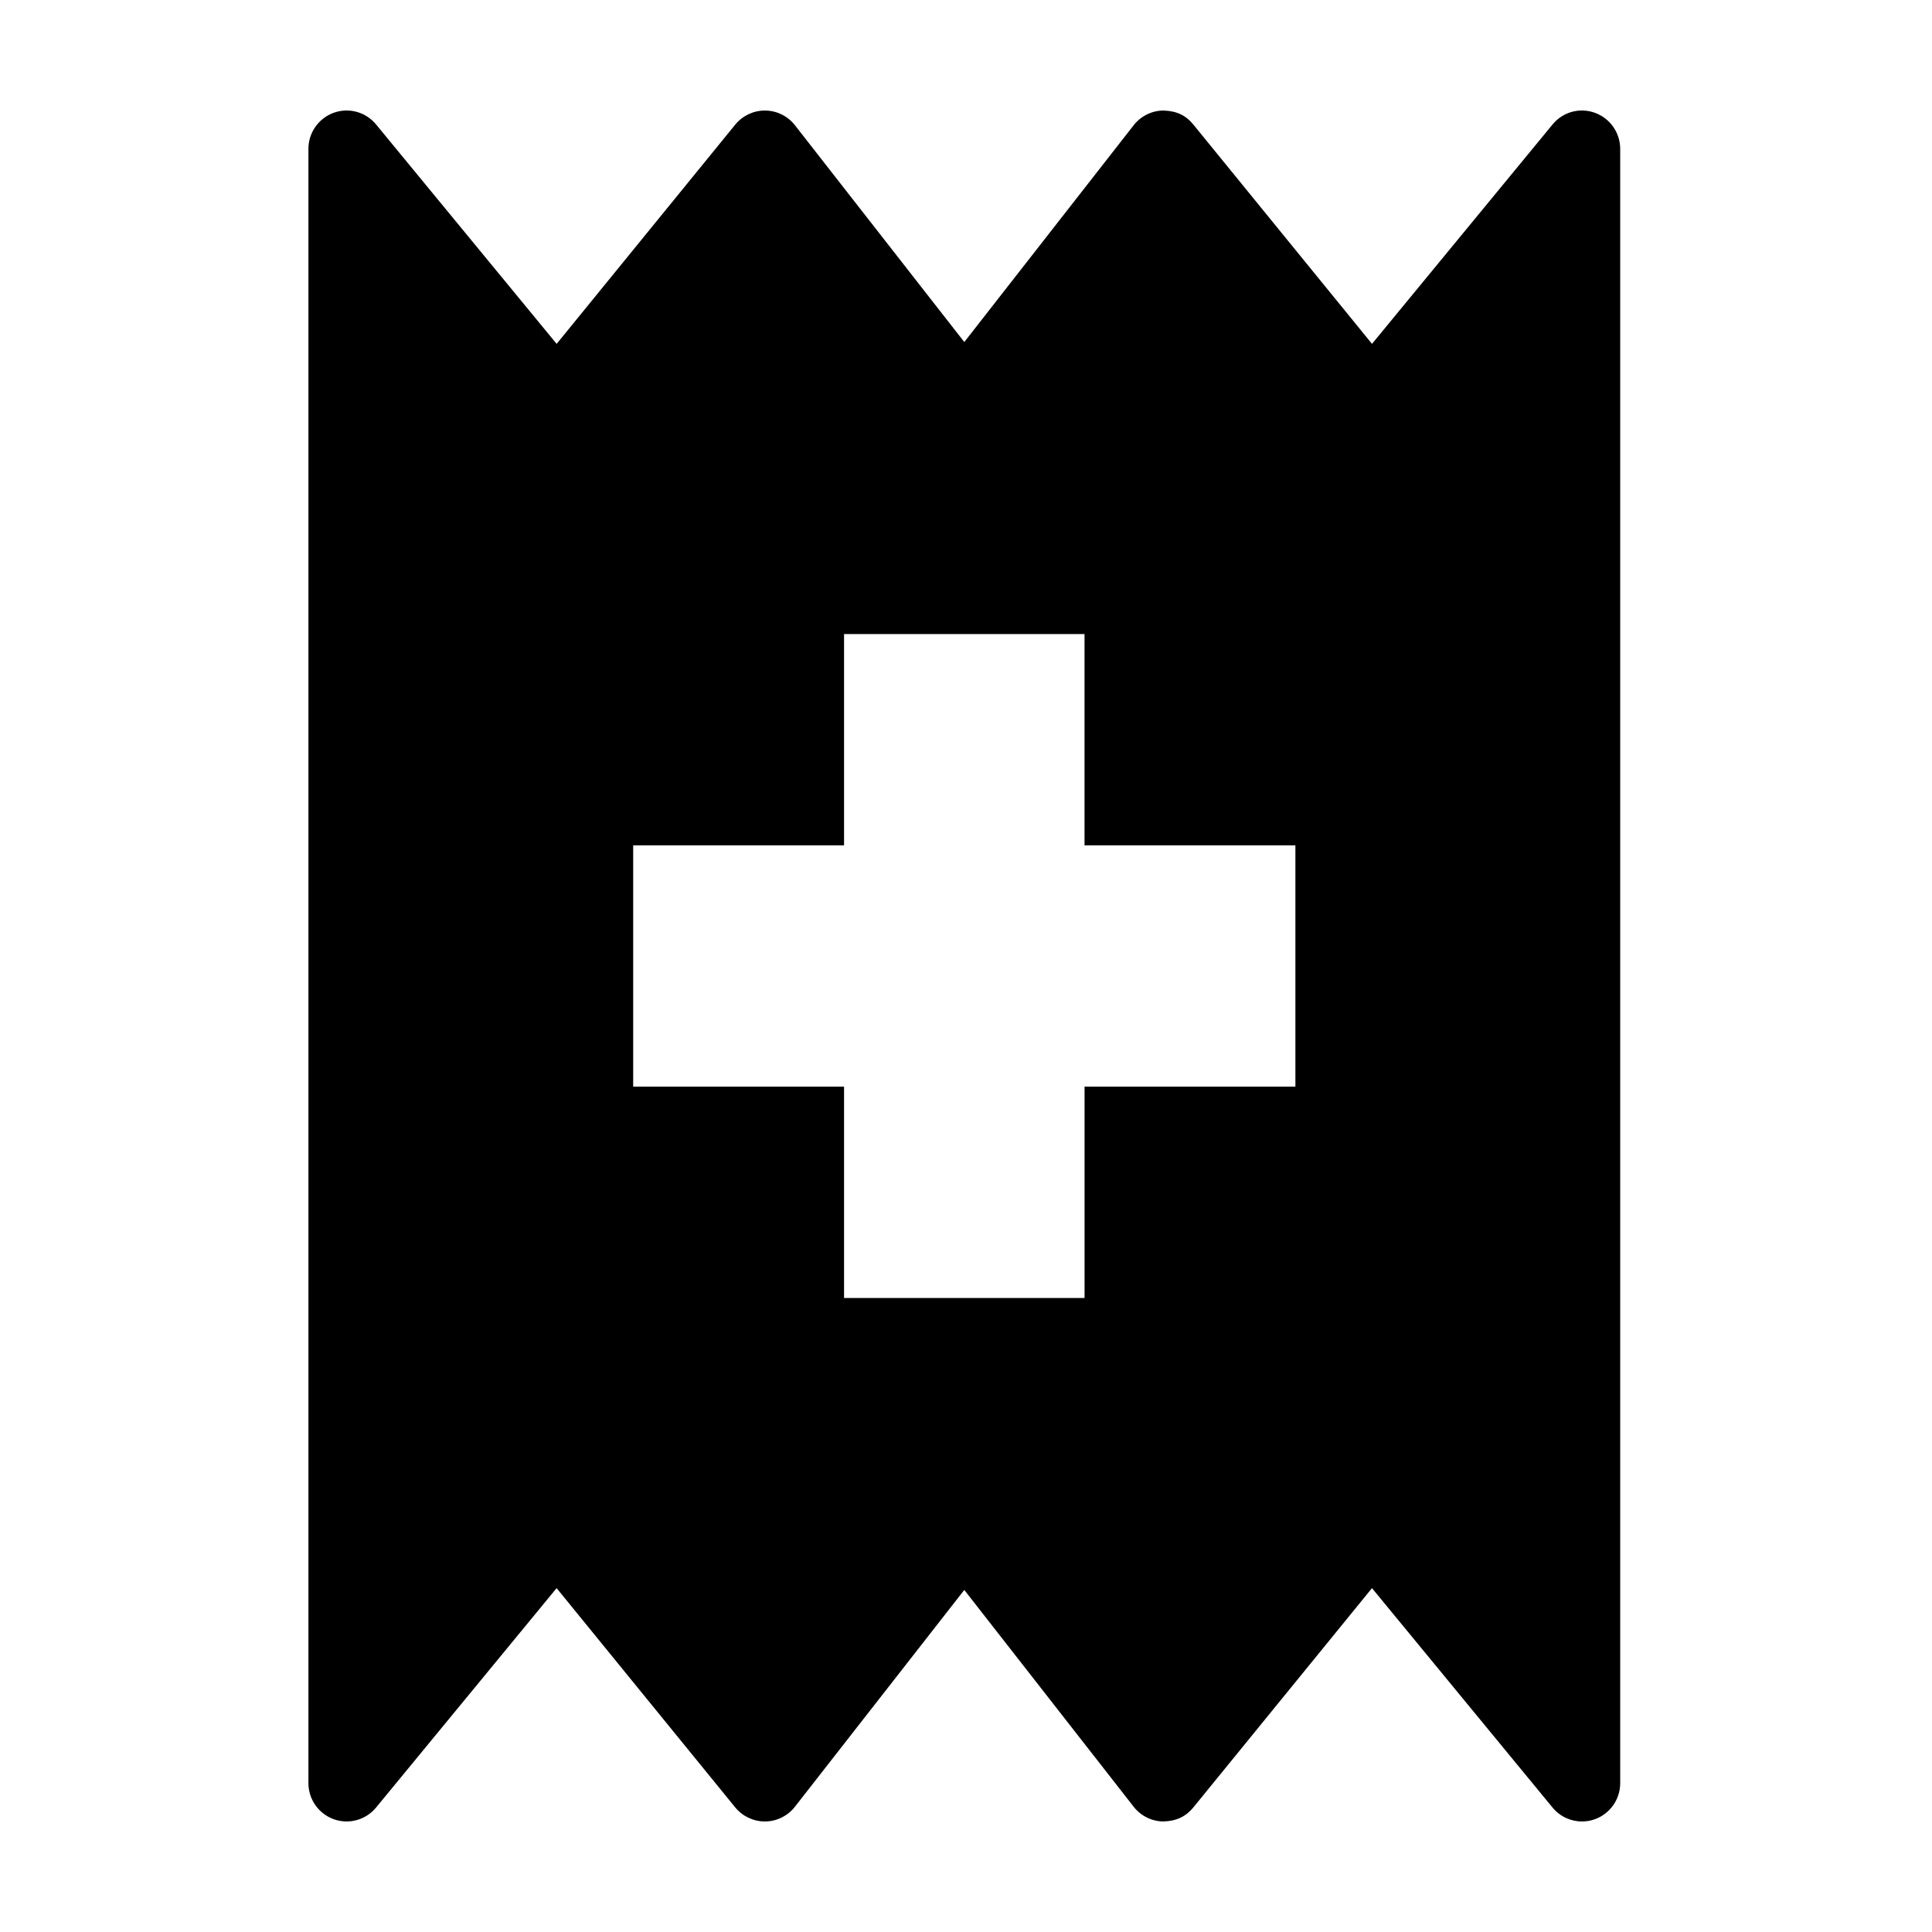 <?xml version="1.0" encoding="UTF-8"?>
<!-- Uploaded to: SVG Repo, www.svgrepo.com, Generator: SVG Repo Mixer Tools -->
<svg fill="#000000" width="800px" height="800px" version="1.1" viewBox="144 144 512 512" xmlns="http://www.w3.org/2000/svg">
 <path d="m566.66 173.89c-4.035-1.465-8.508-0.223-11.23 3.109l-47.836 58.129-47.336-58.109c-1.945-2.379-4.309-3.621-7.949-3.727-3.074 0.023-5.977 1.473-7.863 3.883l-44.898 57.469-44.891-57.465c-1.891-2.418-4.793-3.859-7.863-3.883h-0.105c-3.039 0-5.914 1.375-7.84 3.727l-47.332 58.105-47.844-58.137c-2.731-3.32-7.203-4.551-11.23-3.109-4.019 1.457-6.707 5.273-6.707 9.559v433.11c0 4.281 2.684 8.102 6.707 9.559 4.012 1.441 8.504 0.211 11.23-3.109l47.836-58.129 47.332 58.105c1.926 2.352 4.805 3.727 7.84 3.727h0.105c3.074-0.023 5.977-1.473 7.863-3.883l44.898-57.469 44.898 57.469c1.891 2.418 4.793 3.859 7.863 3.883 3.527-0.098 6.004-1.352 7.949-3.727l47.332-58.105 47.836 58.129c1.969 2.398 4.852 3.707 7.812 3.707 1.148 0 2.301-0.188 3.422-0.594 4.027-1.457 6.711-5.273 6.711-9.559v-433.11c-0.008-4.285-2.691-8.105-6.711-9.555zm-79.363 258.09h-55.879v56.004h-63.734v-56.004h-55.883v-63.949h55.883v-56.004h63.727v56.004h55.883v63.949z"/>
</svg>